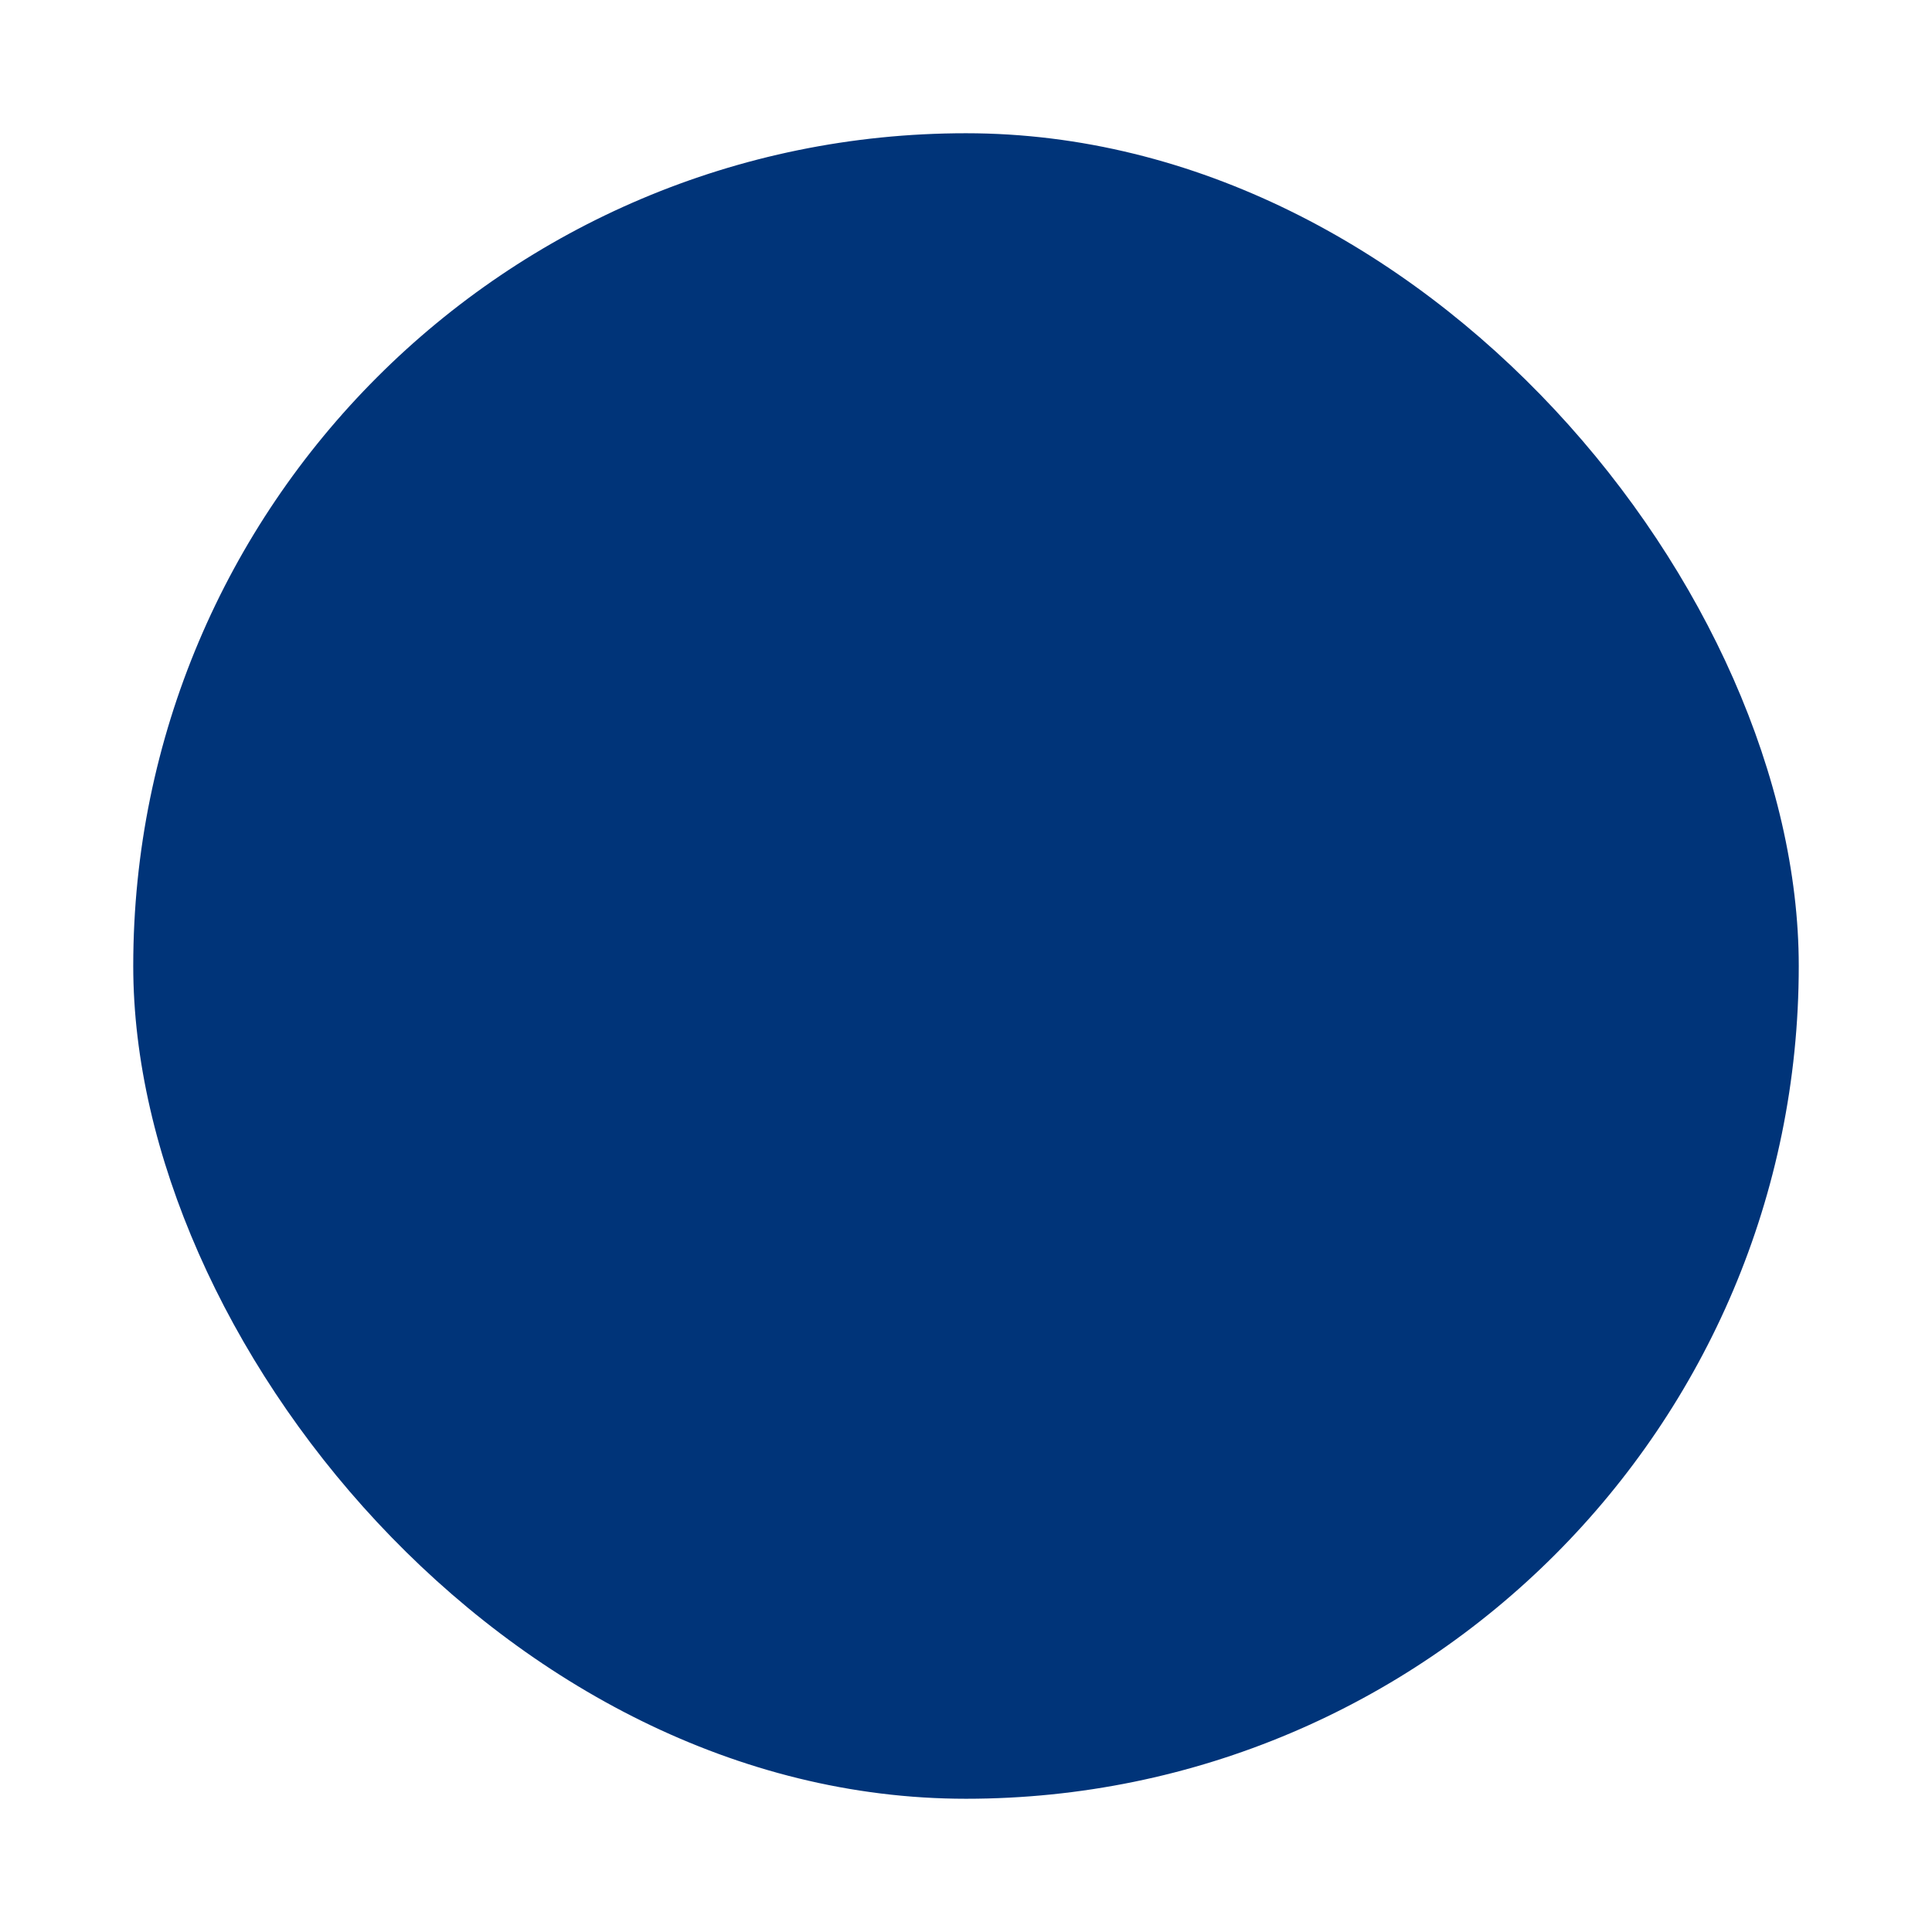 <svg width="58" height="58" viewBox="0 0 58 58" fill="none" xmlns="http://www.w3.org/2000/svg">
<g filter="url(#filter0_g_350_1112)">
<rect x="4" y="4" width="50" height="50" rx="25" fill="#003479"/>
</g>
<defs>
<filter id="filter0_g_350_1112" x="0" y="0" width="58" height="58" filterUnits="userSpaceOnUse" color-interpolation-filters="sRGB">
<feFlood flood-opacity="0" result="BackgroundImageFix"/>
<feBlend mode="normal" in="SourceGraphic" in2="BackgroundImageFix" result="shape"/>
<feTurbulence type="fractalNoise" baseFrequency="0.25 0.25" numOctaves="3" seed="1138" />
<feDisplacementMap in="shape" scale="8" xChannelSelector="R" yChannelSelector="G" result="displacedImage" width="100%" height="100%" />
<feMerge result="effect1_texture_350_1112">
<feMergeNode in="displacedImage"/>
</feMerge>
</filter>
</defs>
</svg>
